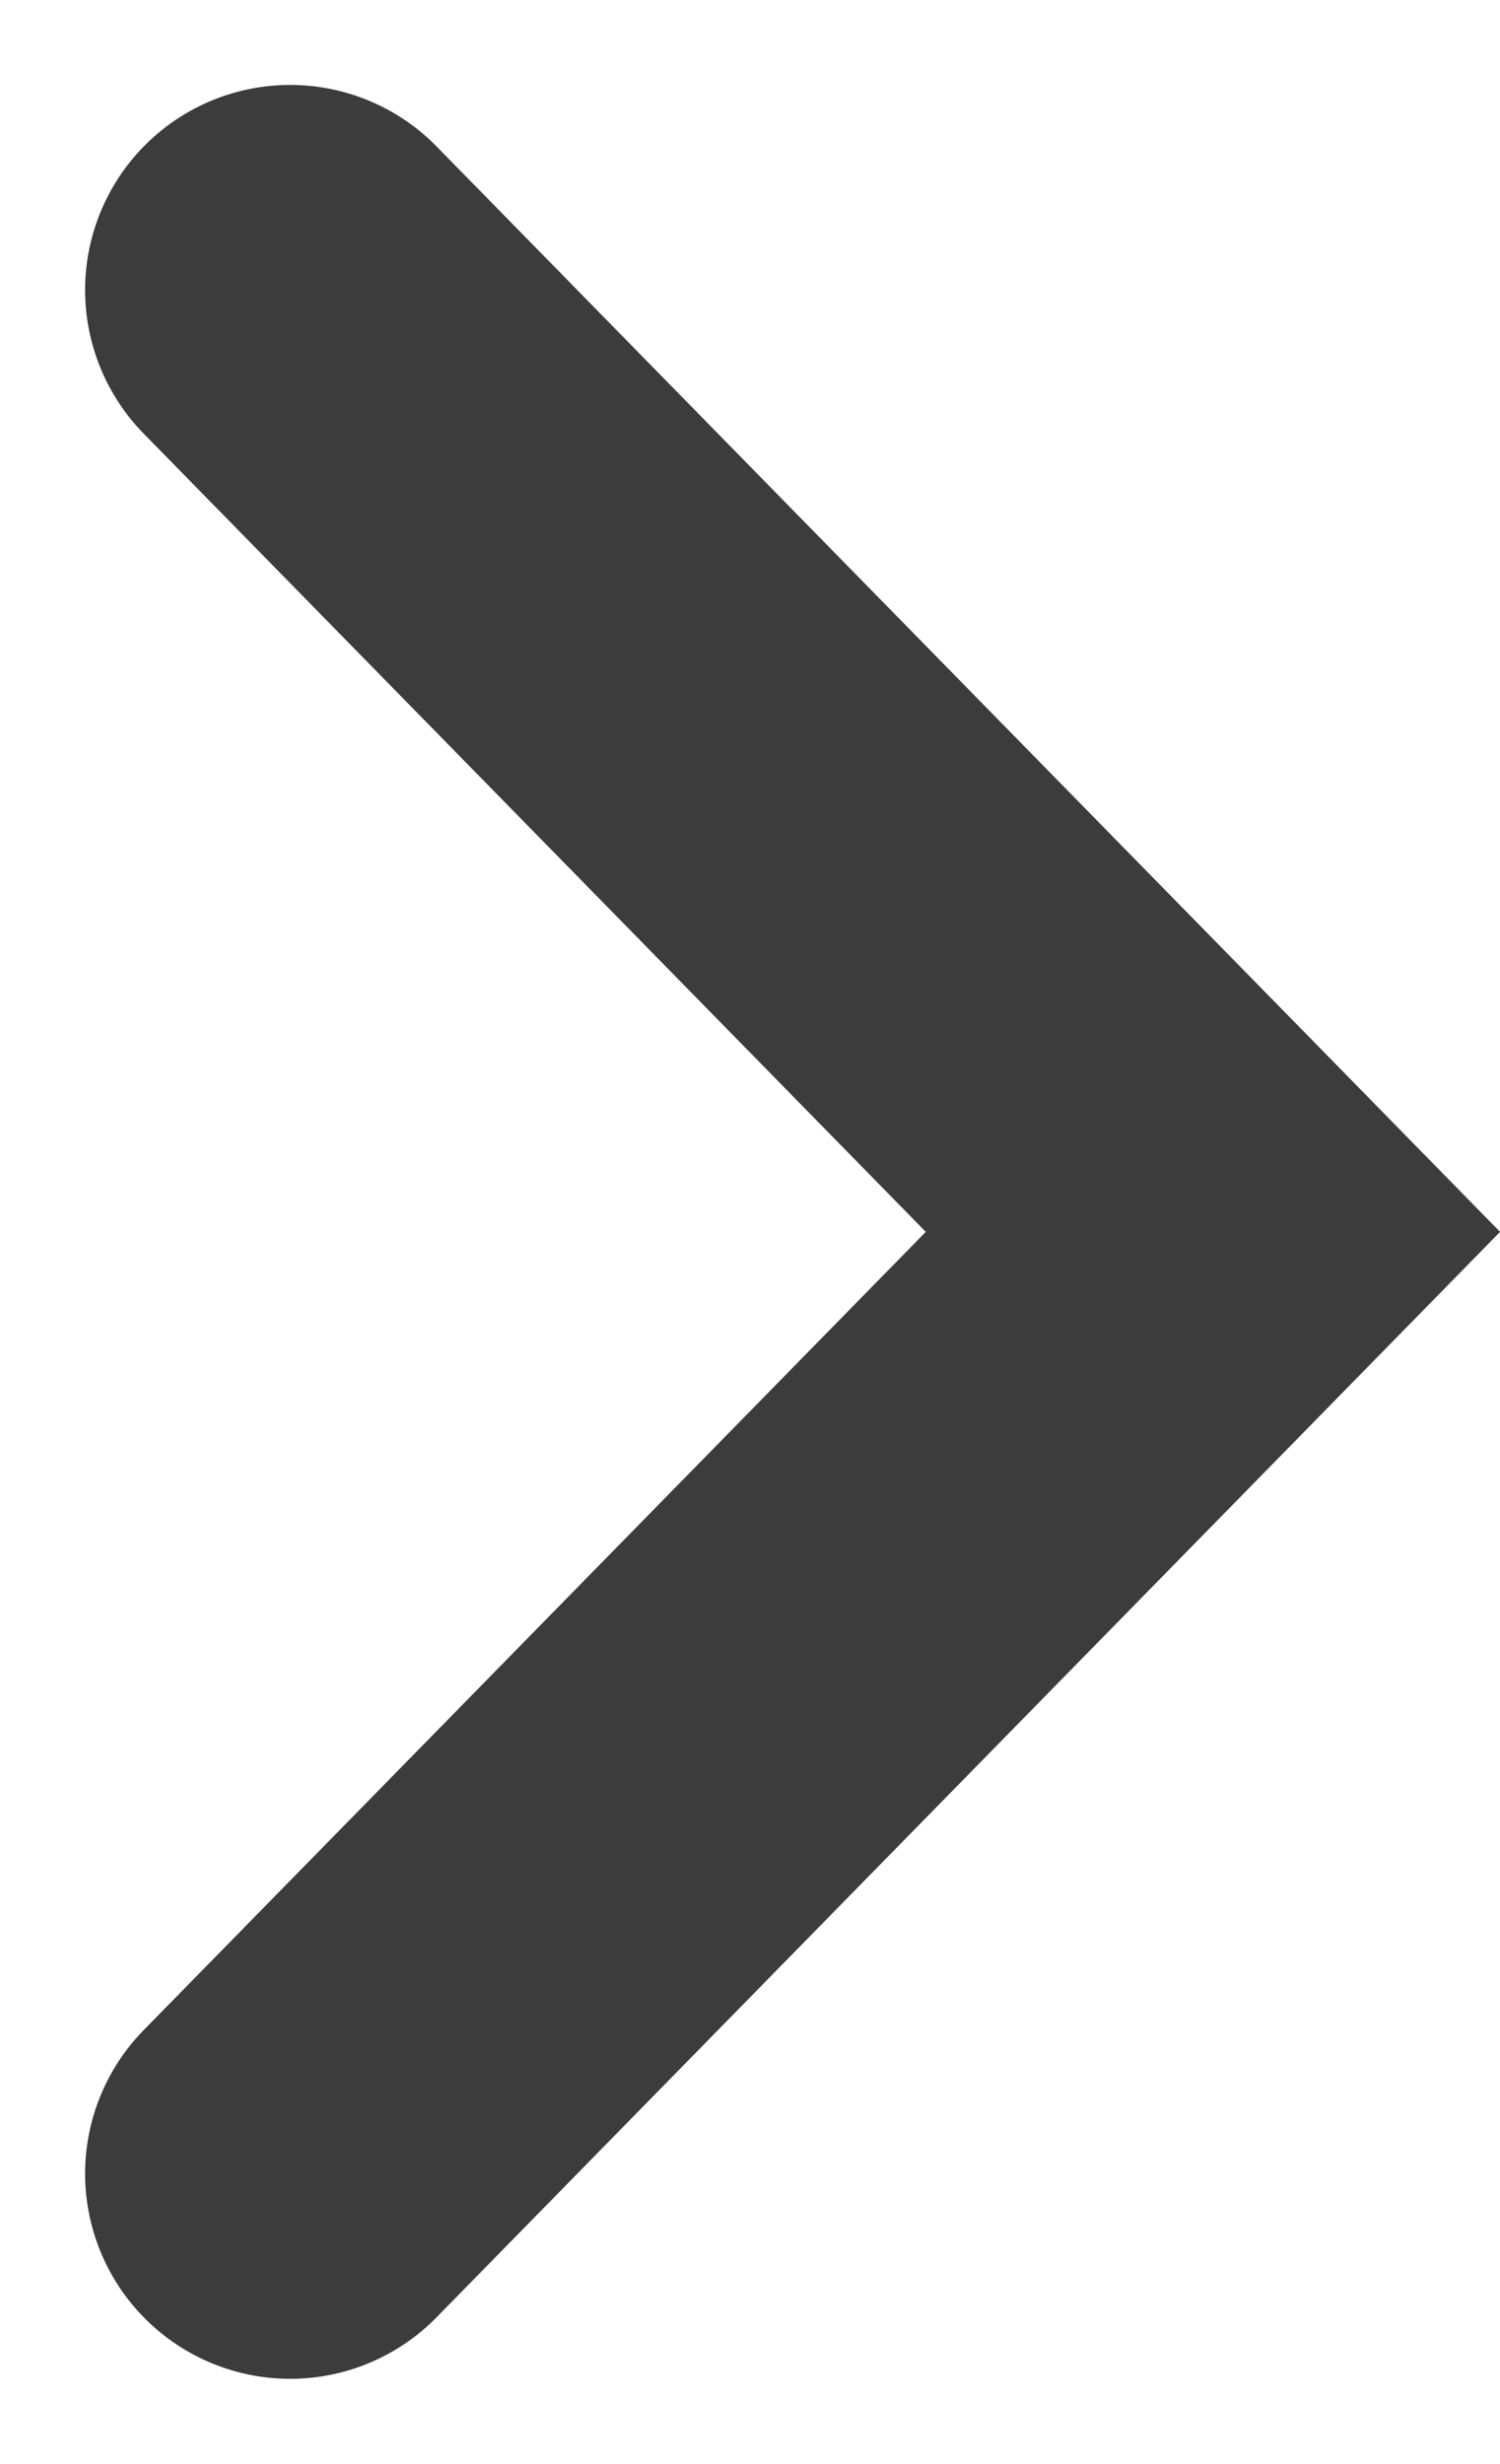 <svg xmlns="http://www.w3.org/2000/svg" width="7.315" height="12.01" viewBox="0 0 7.315 12.01">
  <g id="Arrow_down" data-name="Arrow down" transform="translate(1.414 10.596) rotate(-90)">
    <path id="Pfad_1614" data-name="Pfad 1614" d="M1159.406,5267l4.591,4.5,4.591-4.5" transform="translate(-1159.406 -5266.999)" fill="none" stroke="#3c3c3c" stroke-linecap="round" stroke-width="2"/>
  </g>
</svg>
